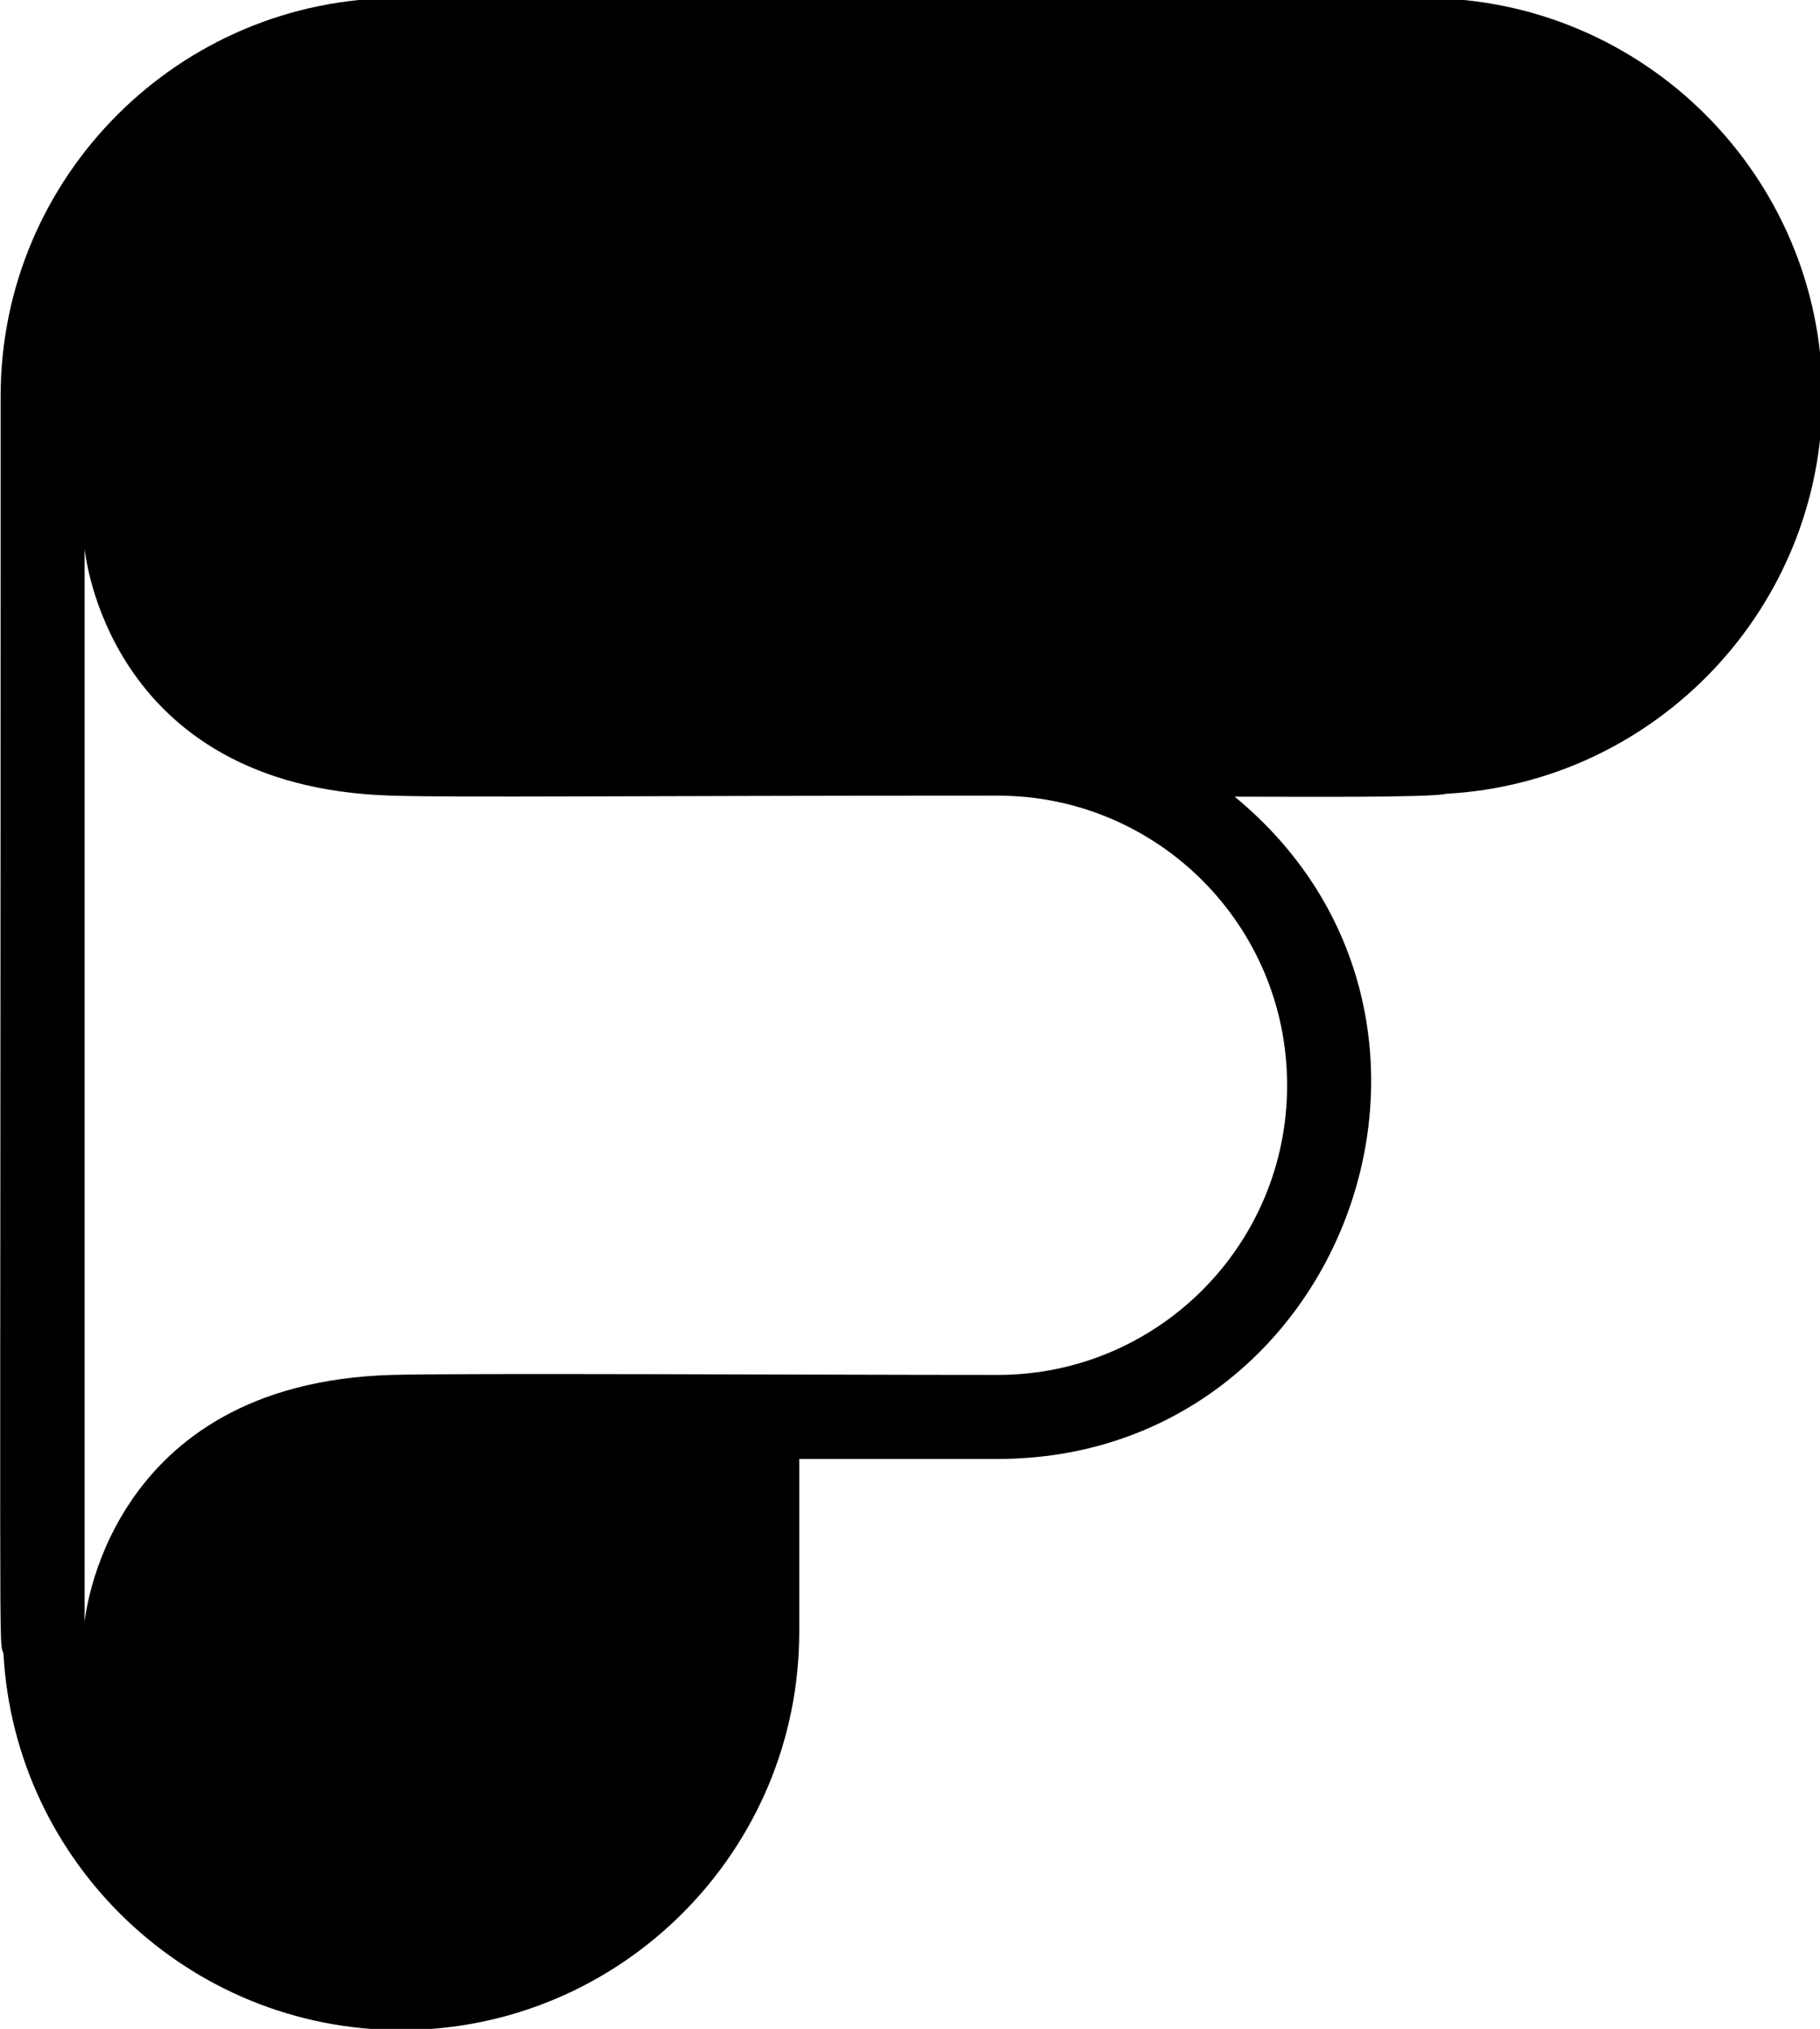 <svg xmlns="http://www.w3.org/2000/svg" width="366" height="408" fill="none"><g clip-path="url(#a)"><path fill="#000" d="M258.834 218.2v.087c0 32.147-26.054 58.202-58.2 58.202h-.016c-36.661 0-108.106-.395-121.844 0-57.648 1.656-61.754 49.7-61.754 49.7V110.301s4.106 48.042 61.754 49.698c14.186.408 45.604 0 121.844 0h.016c32.146 0 58.2 26.055 58.2 58.201zM286.41-.4H80.201C36.048-.4.126 35.523.126 79.676c0 267.488-.422 249.161.572 252.863 2.287 42.12 37.274 75.691 79.956 75.691 44.151 0 80.071-35.922 80.071-80.074v-34.772h39.893c69.971 0 102.146-88.346 47.667-133.181 11.924 0 39.505.235 42.523-.577 42.117-2.287 75.674-37.274 75.674-79.95 0-44.153-35.916-80.074-80.072-80.074z"/></g><defs><clipPath id="a"><path fill="#fff" d="M0 0h366v408H0z"/></clipPath></defs></svg>